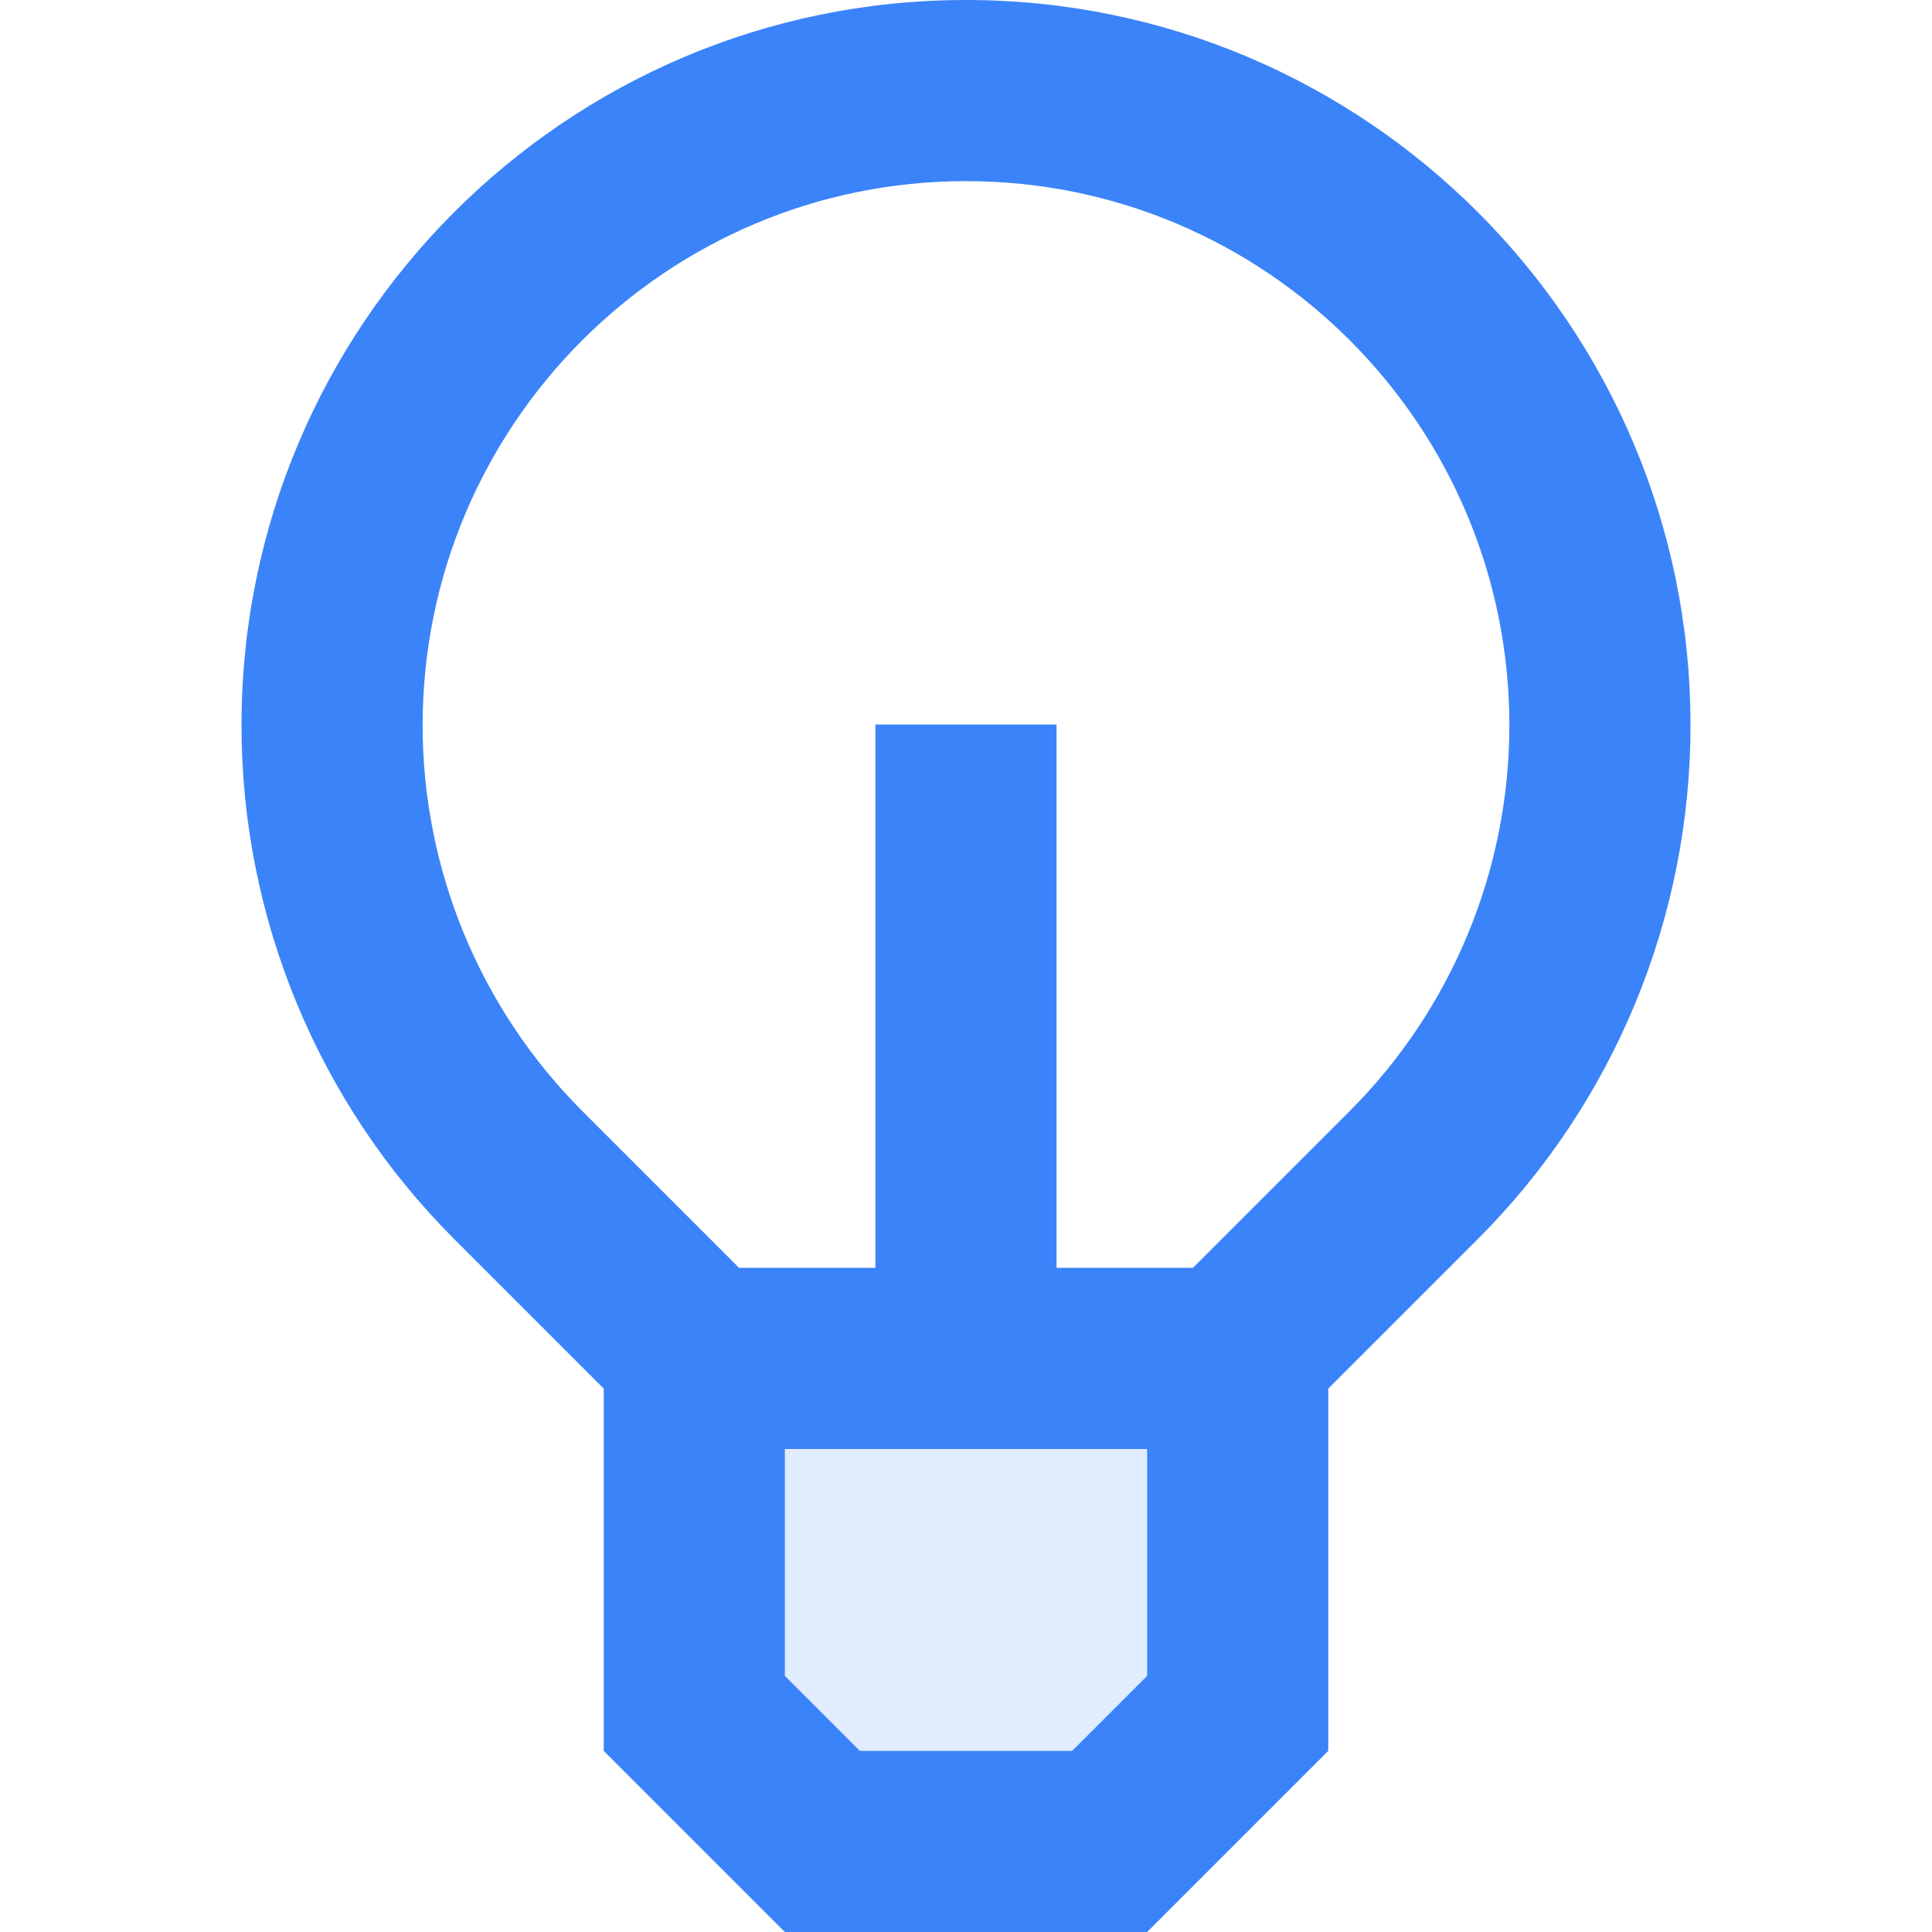 <svg width="16" height="16" viewBox="0 0 16 16" fill="none" xmlns="http://www.w3.org/2000/svg">
<path fill-rule="evenodd" clip-rule="evenodd" d="M9.5 13.879V12H6.5V13.879L7.121 14.5H8.879L9.5 13.879Z" fill="#3B83F8" fill-opacity="0.15"/>
<path fill-rule="evenodd" clip-rule="evenodd" d="M5 11.5V14.5L6.5 16H9.5L11 14.5V11.5L12.24 10.26C13.367 9.133 14 7.601 14 6.007C14 2.694 11.314 0 8 0C4.686 0 2 2.694 2 6.007C2 7.601 2.633 9.133 3.76 10.26L5 11.5ZM9.5 13.879V12H6.5V13.879L7.121 14.5H8.879L9.5 13.879ZM9.879 10.5H8.75V6H7.25V10.5H6.121L4.821 9.2C3.976 8.354 3.5 7.204 3.5 6.007C3.5 3.52 5.517 1.5 8 1.5C10.483 1.5 12.5 3.52 12.5 6.007C12.5 7.204 12.024 8.354 11.179 9.2L9.879 10.5Z" fill="#3B83F8"/>
</svg>
